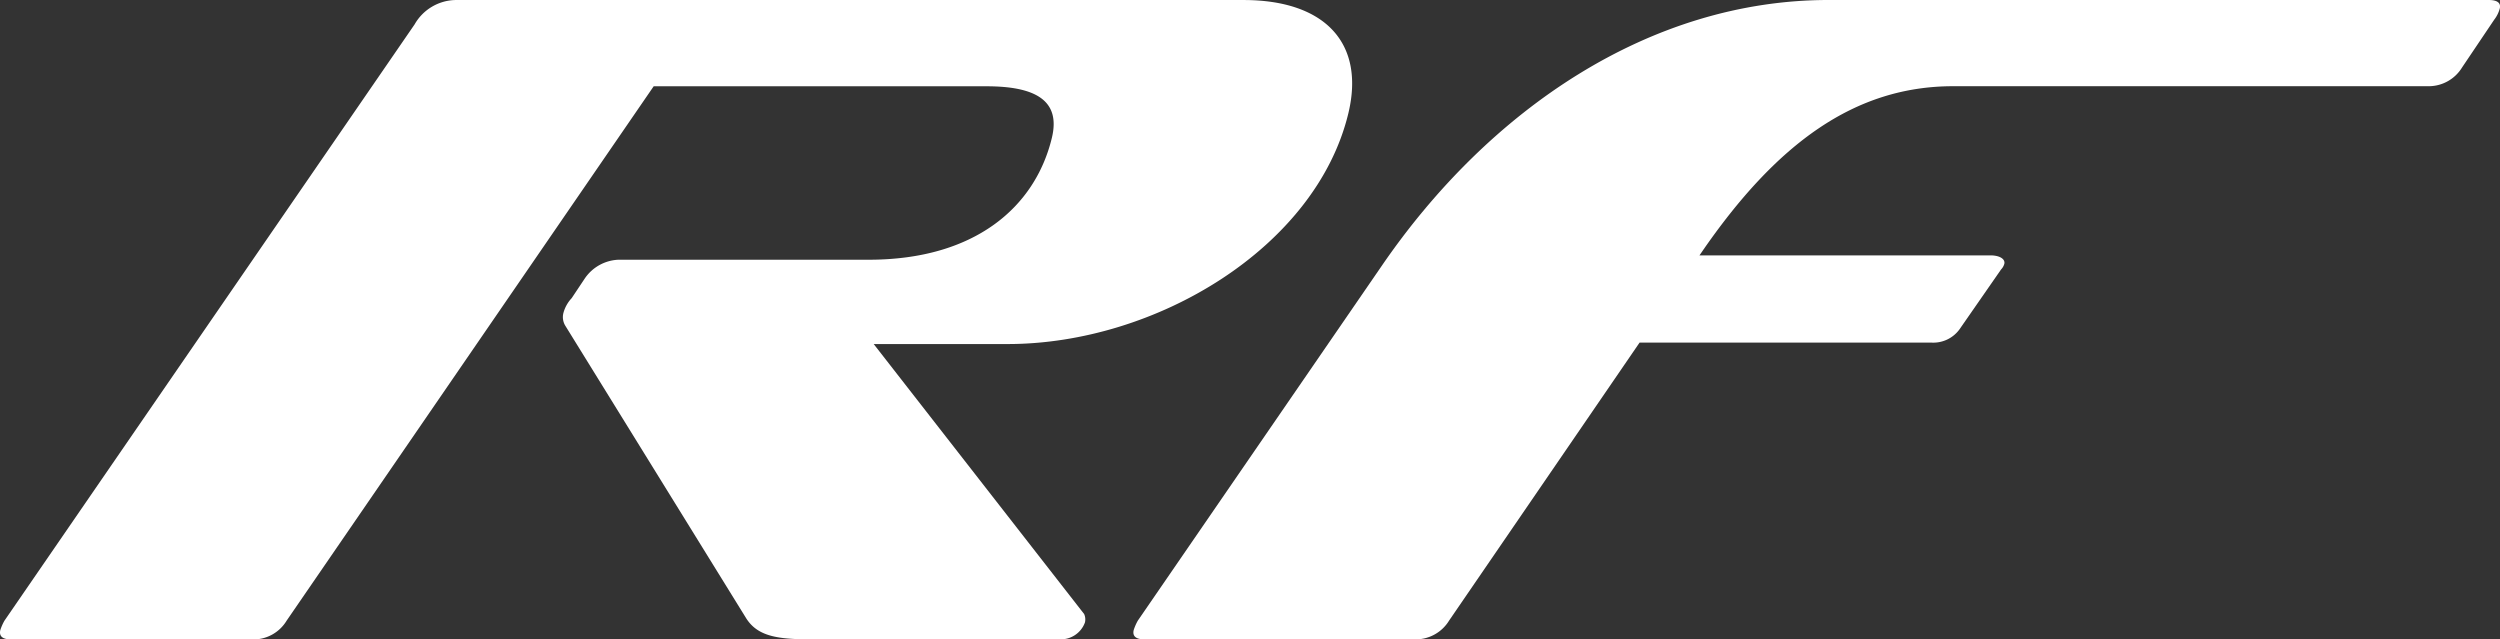 <svg id="Group_230" data-name="Group 230" xmlns="http://www.w3.org/2000/svg" width="95.176" height="24.341" viewBox="0 0 95.176 24.341">
  <rect x="0" y="0" width="95.176" height="24.341" fill="#333333" stroke="none"/>
  <path id="Path_12" data-name="Path 12" d="M.544-481.374h5.1c5.639,0,11.737-3.676,12.969-8.779.646-2.677-.886-4.318-3.99-4.318H-15.39a1.835,1.835,0,0,0-1.544.928l-15.614,22.7a1.964,1.964,0,0,0-.158.357c-.051.214.057.357.414.357h9.279a1.48,1.48,0,0,0,1.207-.714l13.974-20.344H4.839c1.856,0,2.833.535,2.488,1.963-.637,2.641-2.939,4.64-6.973,4.64h-9.53a1.631,1.631,0,0,0-1.279.714l-.5.75a1.327,1.327,0,0,0-.316.571.634.634,0,0,0,.066.464L-4.3-470.917c.443.678,1.2.785,2.487.785H7.645a.978.978,0,0,0,.941-.642.5.5,0,0,0-.03-.321Z" transform="translate(32.718 494.472)" fill="#fff"/>
  <path id="Path_13" data-name="Path 13" d="M98.544-494.472H73.418c-6.817,0-12.928,4.175-17,10.1l-9.3,13.527a1.919,1.919,0,0,0-.157.357c-.052.214.056.357.413.357h10.35a1.491,1.491,0,0,0,1.243-.714l7.253-10.585H77.312a1.234,1.234,0,0,0,1.084-.5l1.586-2.284a.493.493,0,0,0,.123-.214c.043-.179-.172-.322-.529-.322H68.5l.06-.087c2.864-4.176,5.852-6.353,9.6-6.353H96.289a1.49,1.49,0,0,0,1.243-.714l1.225-1.82a1.192,1.192,0,0,0,.211-.428C99.018-494.365,98.865-494.472,98.544-494.472Z" transform="translate(-3.8 494.472)" fill="#fff"/>
</svg>
